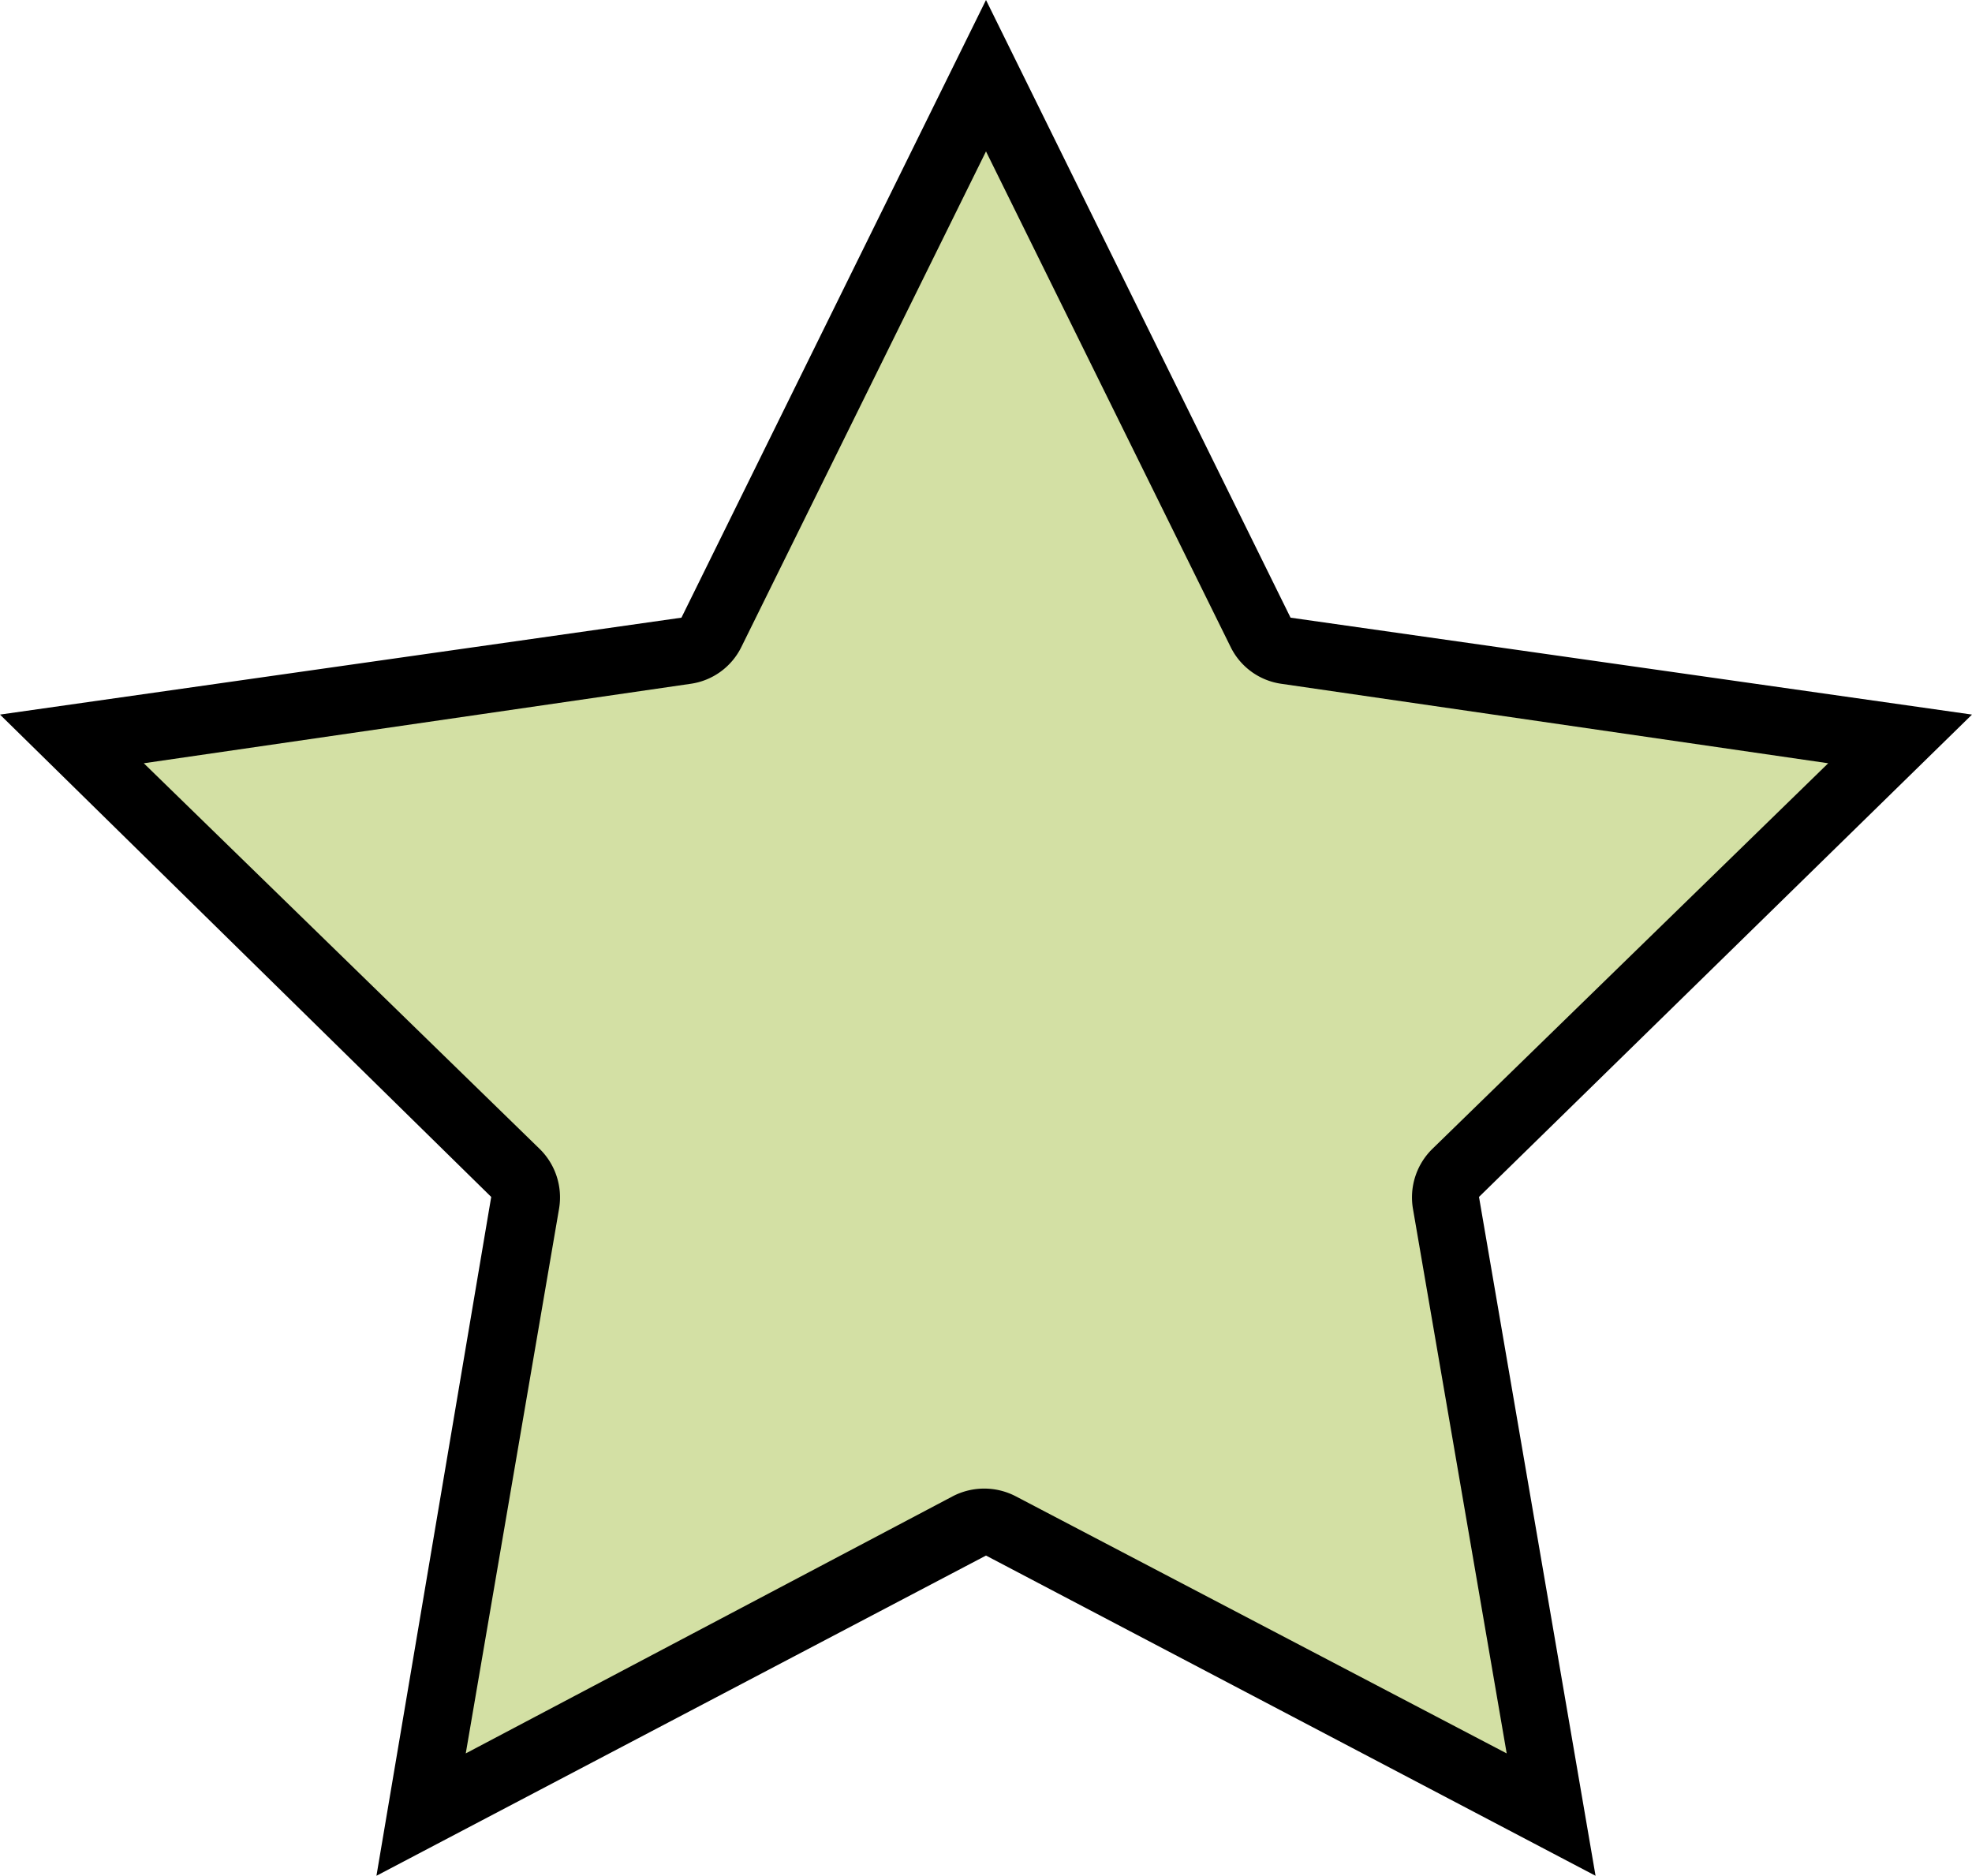 <svg xmlns="http://www.w3.org/2000/svg" viewBox="0 0 44.16 42"><defs><style>.cls-1{fill:#d3e0a4;fill-rule:evenodd;}</style></defs><g id="レイヤー_2" data-name="レイヤー 2"><g id="レイヤー_1-2" data-name="レイヤー 1"><path class="cls-1" d="M11.78,26.93a.74.74,0,0,0-.22-.66l-10-9.7,13.76-2a.76.76,0,0,0,.56-.41L22.08,1.69l6.15,12.47a.76.76,0,0,0,.57.41l13.75,2-9.95,9.7a.74.74,0,0,0-.22.66l2.35,13.7-12.3-6.47a.81.81,0,0,0-.7,0L9.43,40.63Z"/><path d="M22.08,3.39l5.48,11.1a1.5,1.5,0,0,0,1.13.82l12.25,1.78-8.87,8.64a1.52,1.52,0,0,0-.43,1.33l2.1,12.2-11-5.76a1.53,1.53,0,0,0-1.4,0L10.43,39.26l2.09-12.2a1.52,1.52,0,0,0-.43-1.33L3.22,17.09l12.25-1.78a1.5,1.5,0,0,0,1.13-.82l5.48-11.1m0-3.39L15.26,13.83,0,16,11,26.8,8.43,42l13.65-7.17L35.73,42,33.12,26.8,44.16,16,28.9,13.83Z"/></g></g></svg>